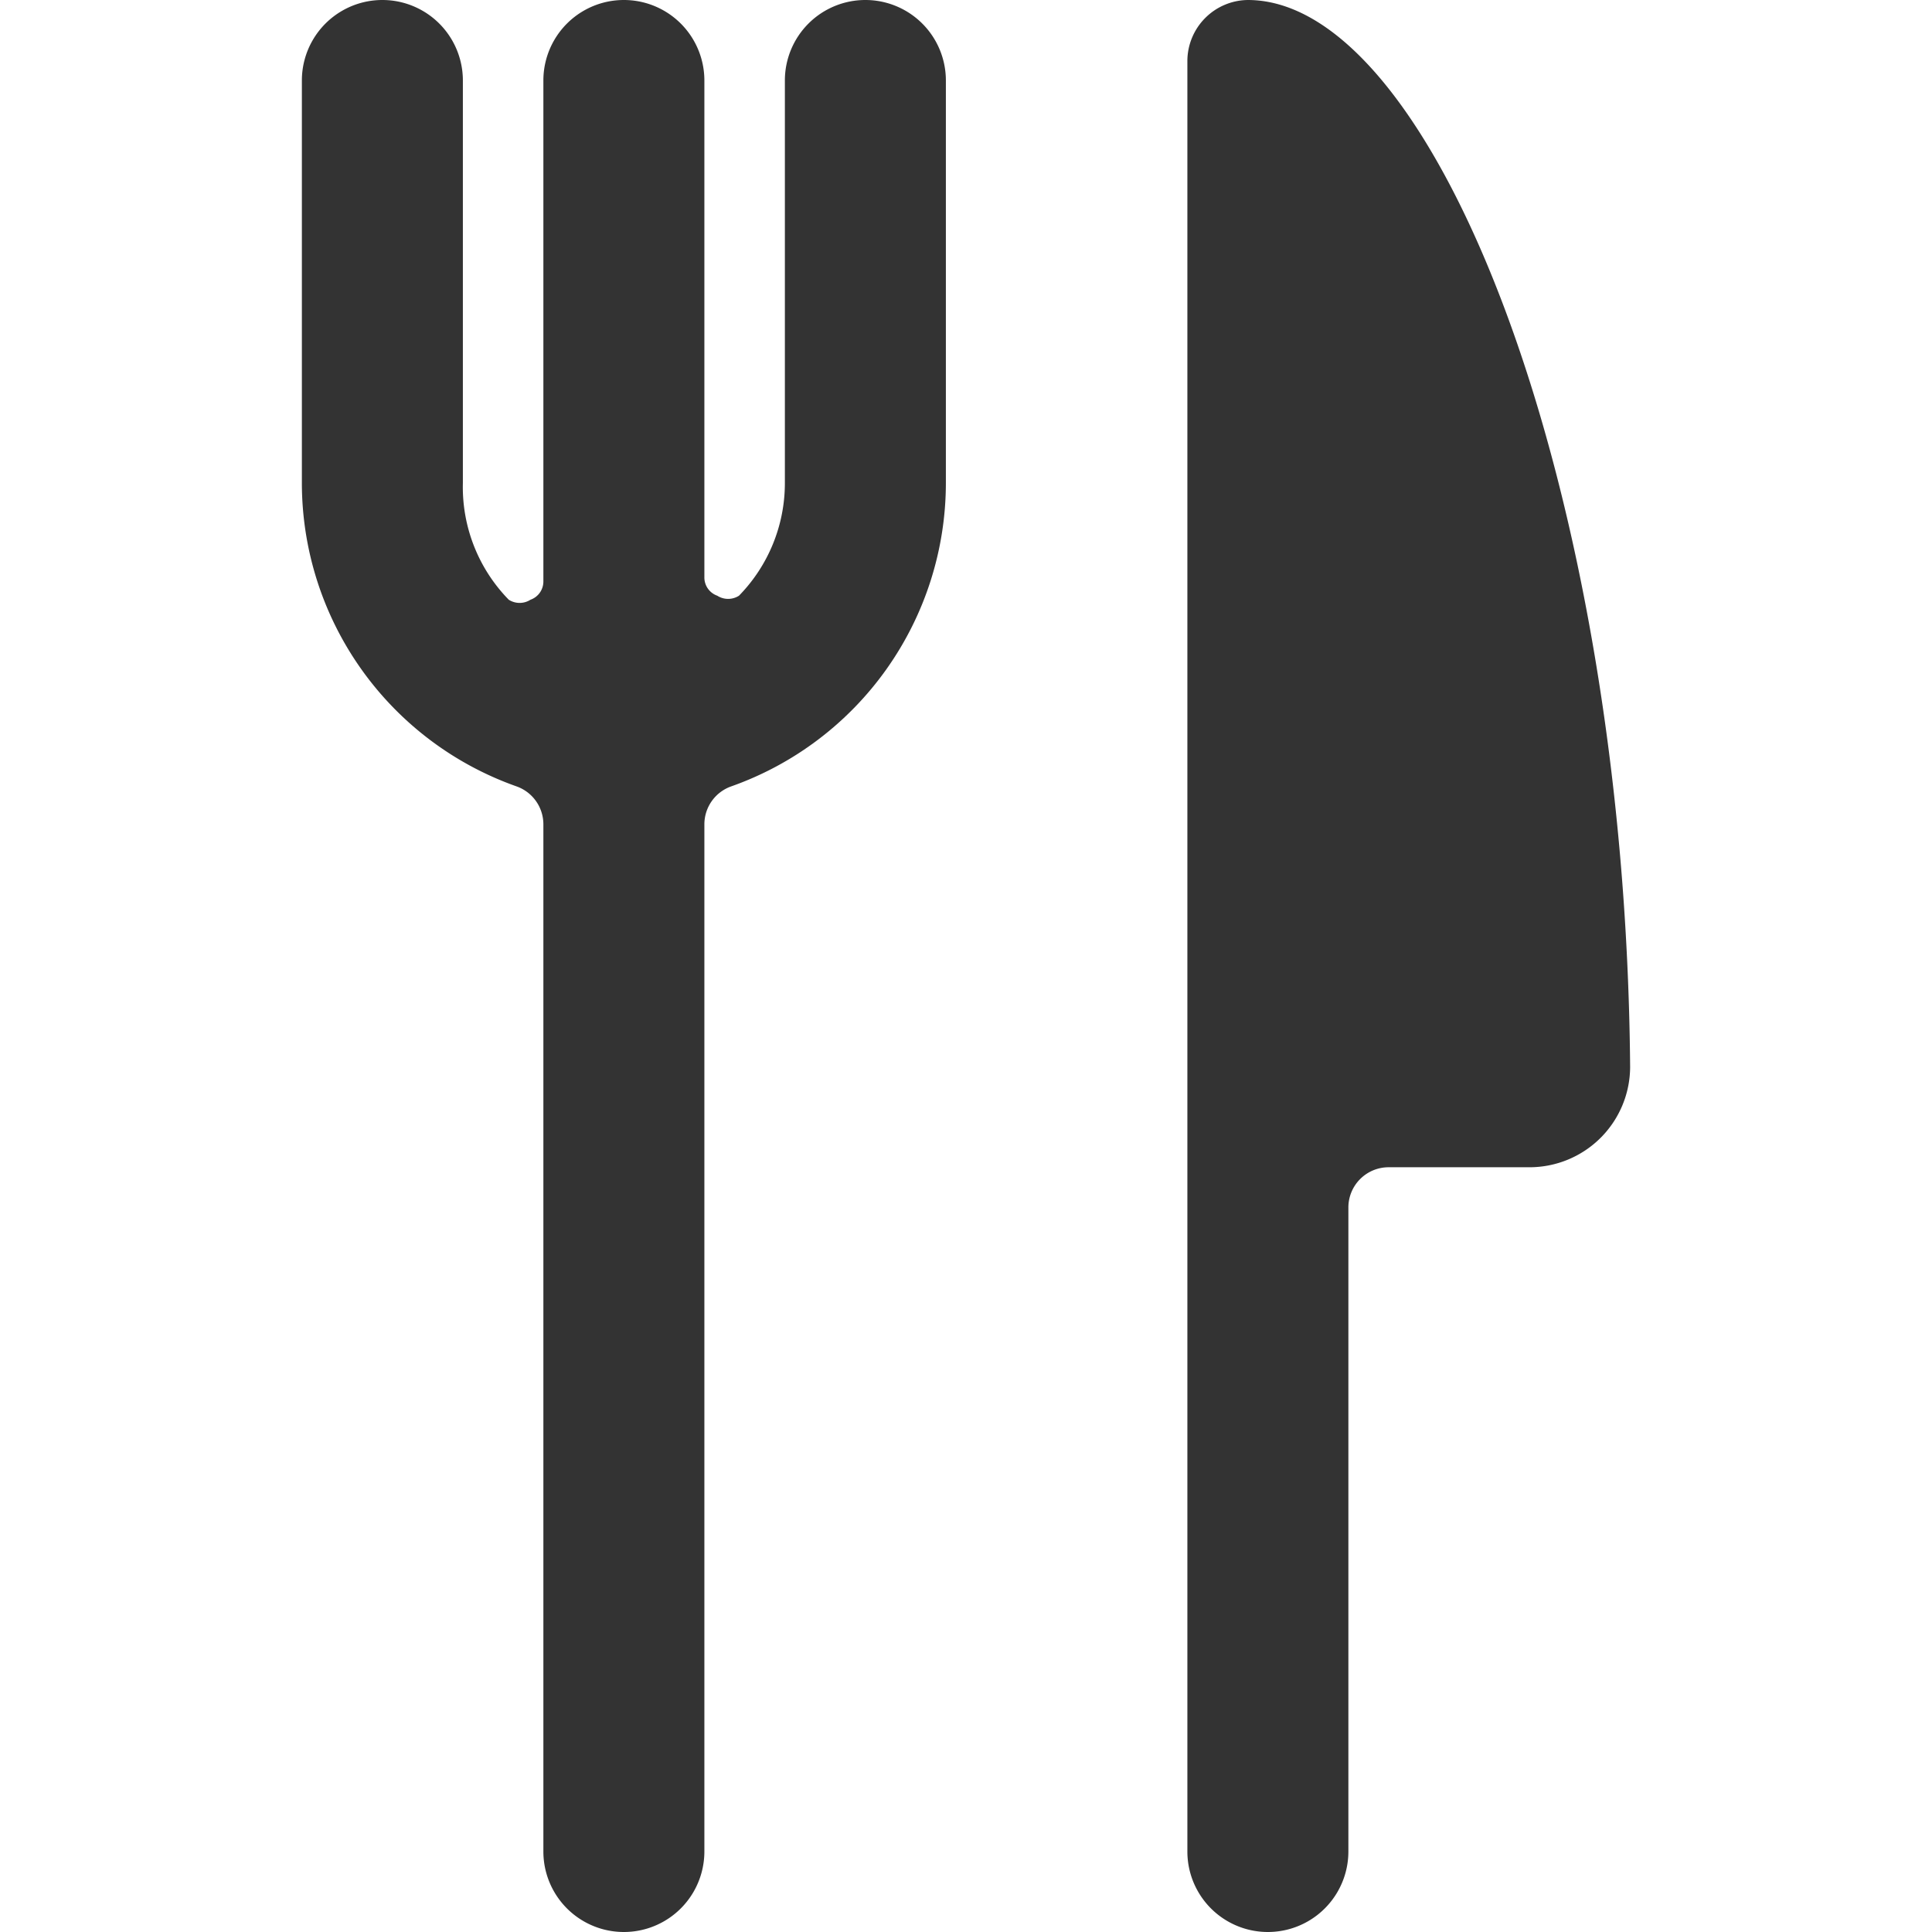 <svg xmlns="http://www.w3.org/2000/svg" viewBox="0 0 24 24" id="Restaurant-Fork-Knife--Streamline-Ultimate" height="24" width="24">
  <desc>
    Restaurant Fork Knife Streamline Icon: https://streamlinehq.com
  </desc>
  <g>
    <path d="M15.5 0a0.76 0.76 0 0 0 -0.75 0.75V23a1 1 0 0 0 2 0v-8a0.5 0.5 0 0 1 0.5 -0.5H19a1.25 1.25 0 0 0 1.25 -1.25C20.19 6.06 17.83 0 15.5 0Z" fill="#333333" stroke-width="1"></path>
    <path d="M10.75 0a1 1 0 0 0 -1 1v5a2 2 0 0 1 -0.57 1.4 0.25 0.25 0 0 1 -0.27 0 0.24 0.24 0 0 1 -0.16 -0.23V1a1 1 0 0 0 -2 0v6.22a0.24 0.24 0 0 1 -0.16 0.23 0.25 0.25 0 0 1 -0.27 0A2 2 0 0 1 5.75 6V1a1 1 0 0 0 -2 0v5a4 4 0 0 0 2.67 3.77 0.5 0.5 0 0 1 0.33 0.47V23a1 1 0 0 0 2 0V10.24a0.5 0.5 0 0 1 0.33 -0.47A4 4 0 0 0 11.75 6V1a1 1 0 0 0 -1 -1Z" fill="#333333" stroke-width="1"></path>
  </g>
</svg>